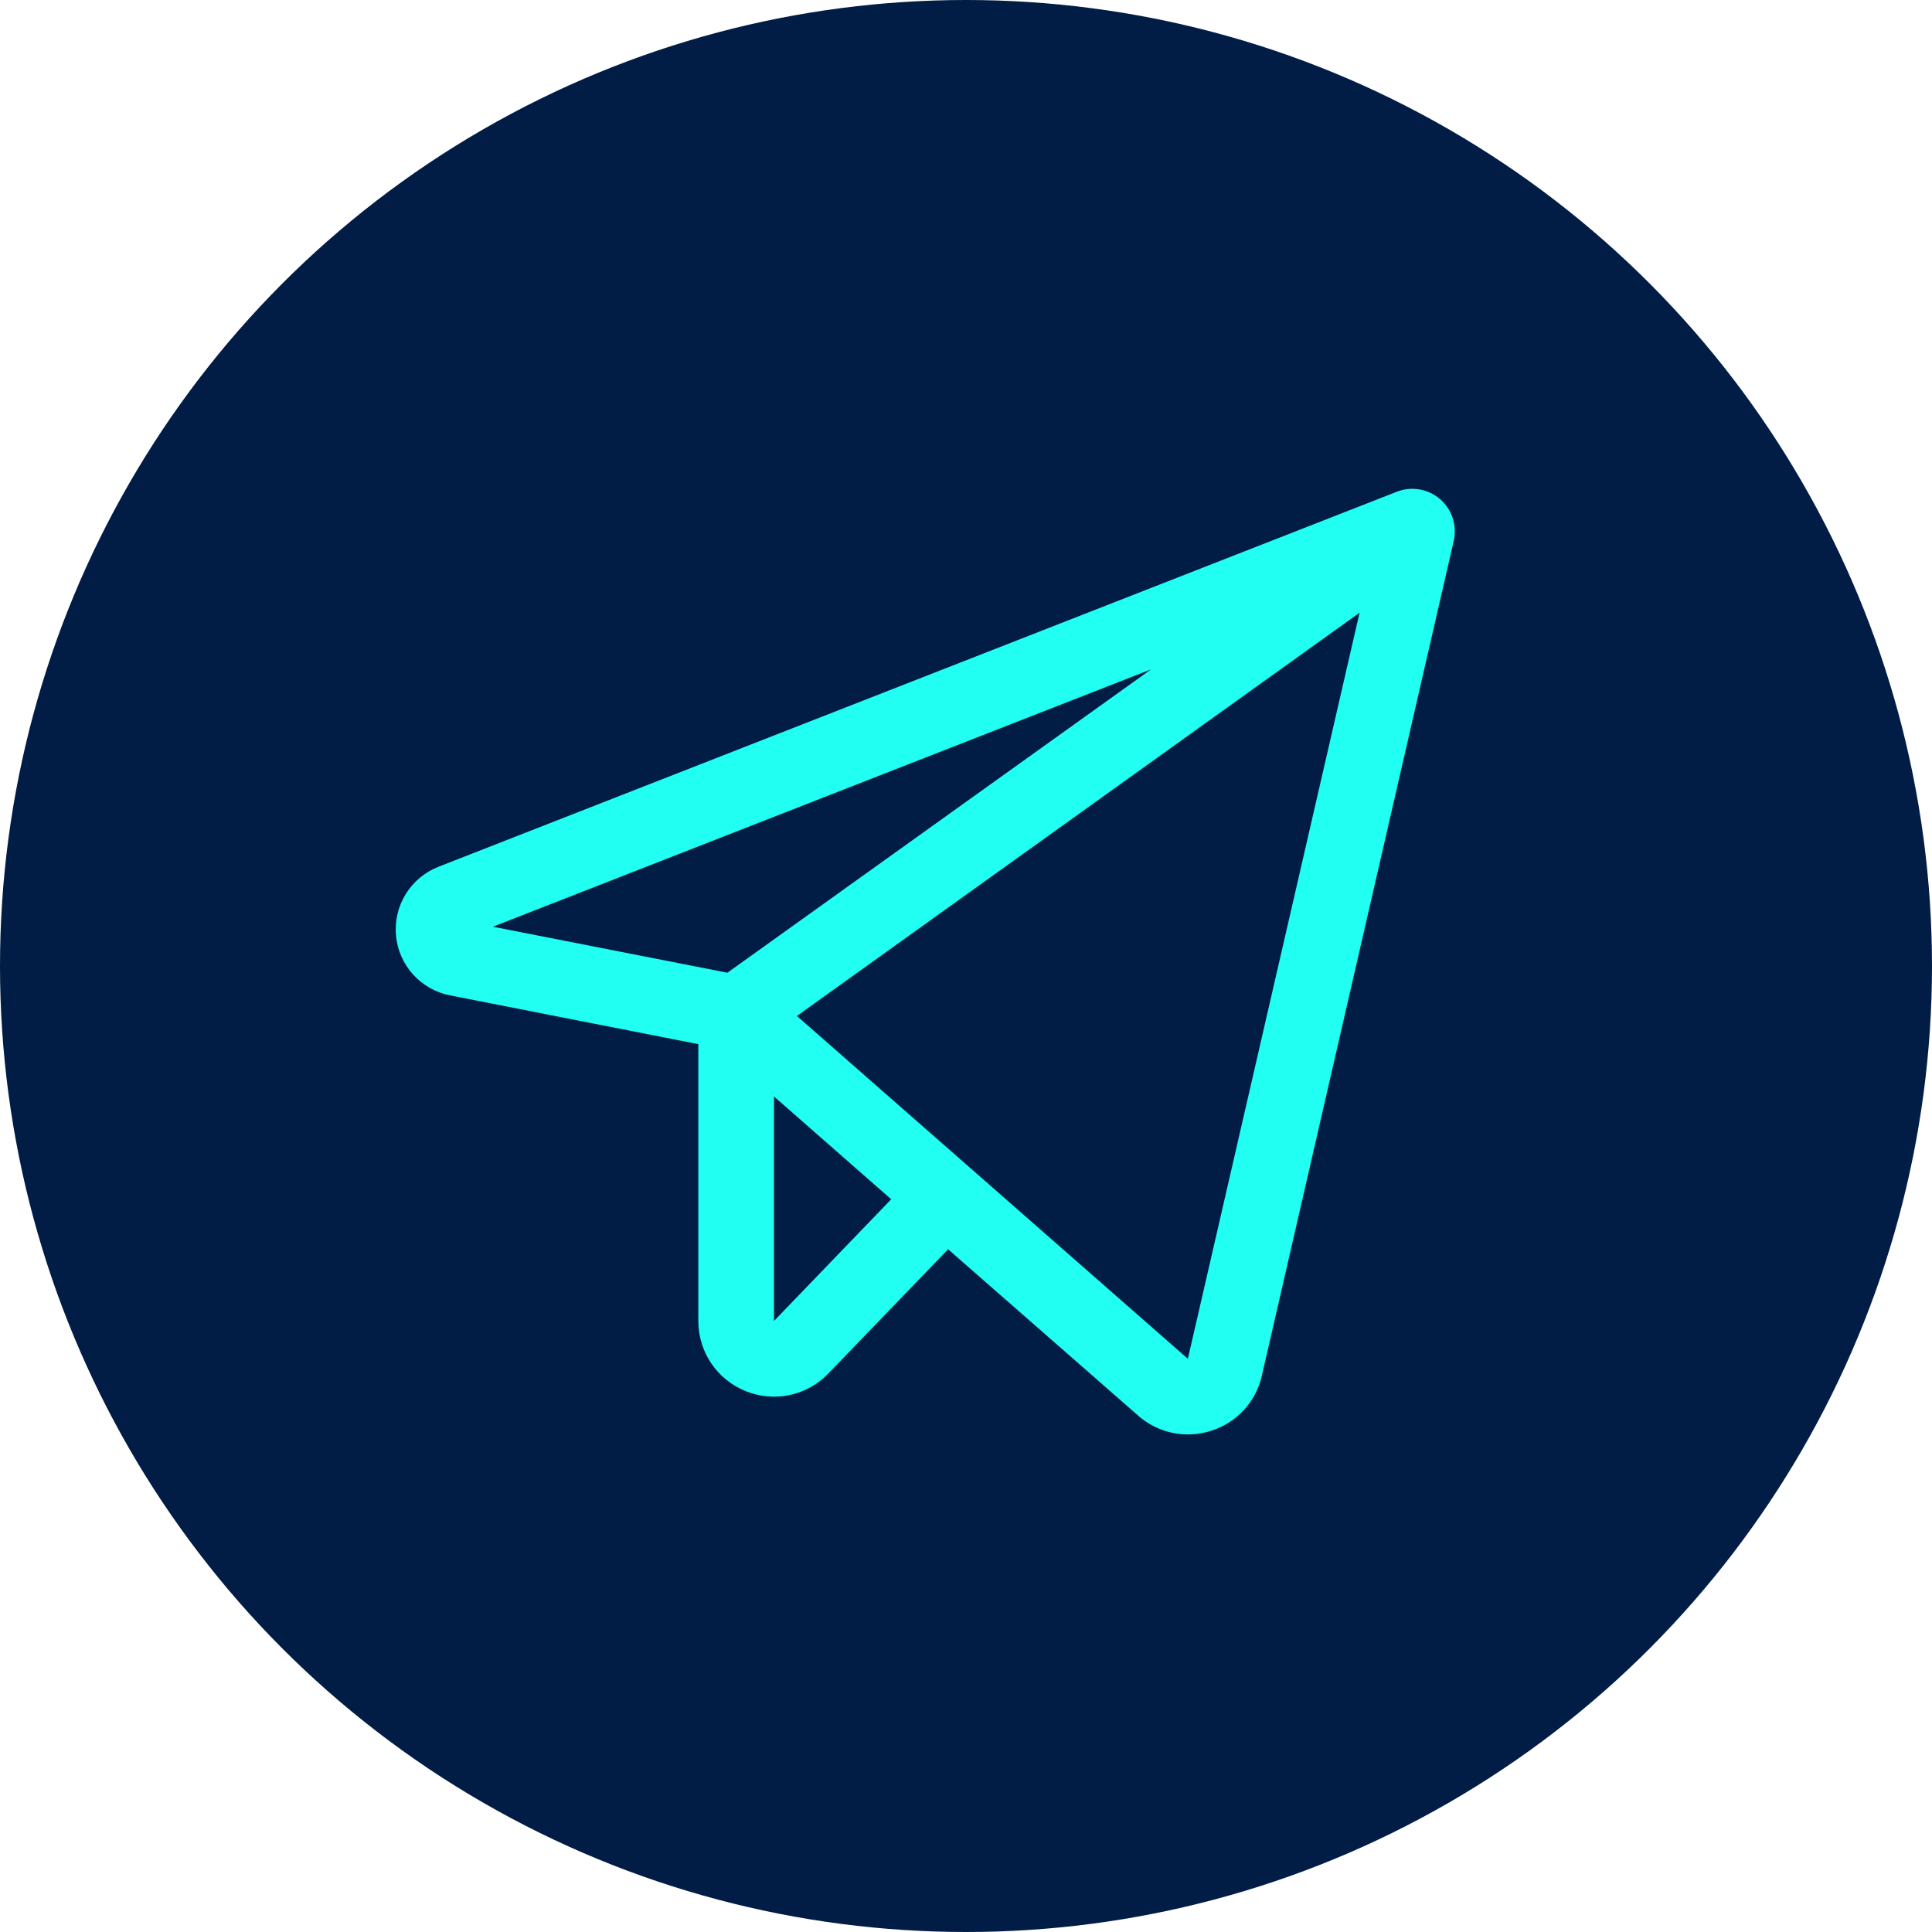 <?xml version="1.0" encoding="UTF-8"?> <svg xmlns="http://www.w3.org/2000/svg" width="83" height="83" viewBox="0 0 83 83" fill="none"><circle cx="41.5" cy="41.5" r="41.5" fill="#011D45"></circle><path d="M61.868 21.445C61.616 21.227 61.309 21.082 60.982 21.026C60.654 20.97 60.317 21.004 60.007 21.126L18.842 37.235C18.258 37.462 17.764 37.873 17.434 38.404C17.104 38.936 16.956 39.561 17.012 40.184C17.067 40.808 17.324 41.396 17.743 41.861C18.162 42.326 18.721 42.642 19.335 42.762L30.001 44.857V56.75C29.999 57.397 30.192 58.031 30.554 58.568C30.916 59.105 31.431 59.521 32.033 59.762C32.633 60.007 33.293 60.066 33.928 59.931C34.562 59.796 35.141 59.473 35.589 59.004L40.732 53.67L48.892 60.812C49.481 61.334 50.24 61.623 51.027 61.625C51.372 61.624 51.714 61.57 52.042 61.464C52.578 61.294 53.061 60.986 53.441 60.572C53.821 60.157 54.086 59.651 54.21 59.102L62.455 23.234C62.528 22.91 62.513 22.573 62.409 22.258C62.306 21.943 62.119 21.661 61.868 21.445ZM49.449 28.757L31.25 41.789L21.175 39.813L49.449 28.757ZM33.251 56.75V47.105L38.287 51.521L33.251 56.75ZM51.031 58.375L34.236 43.648L58.408 26.323L51.031 58.375Z" fill="#20FFF2"></path></svg> 